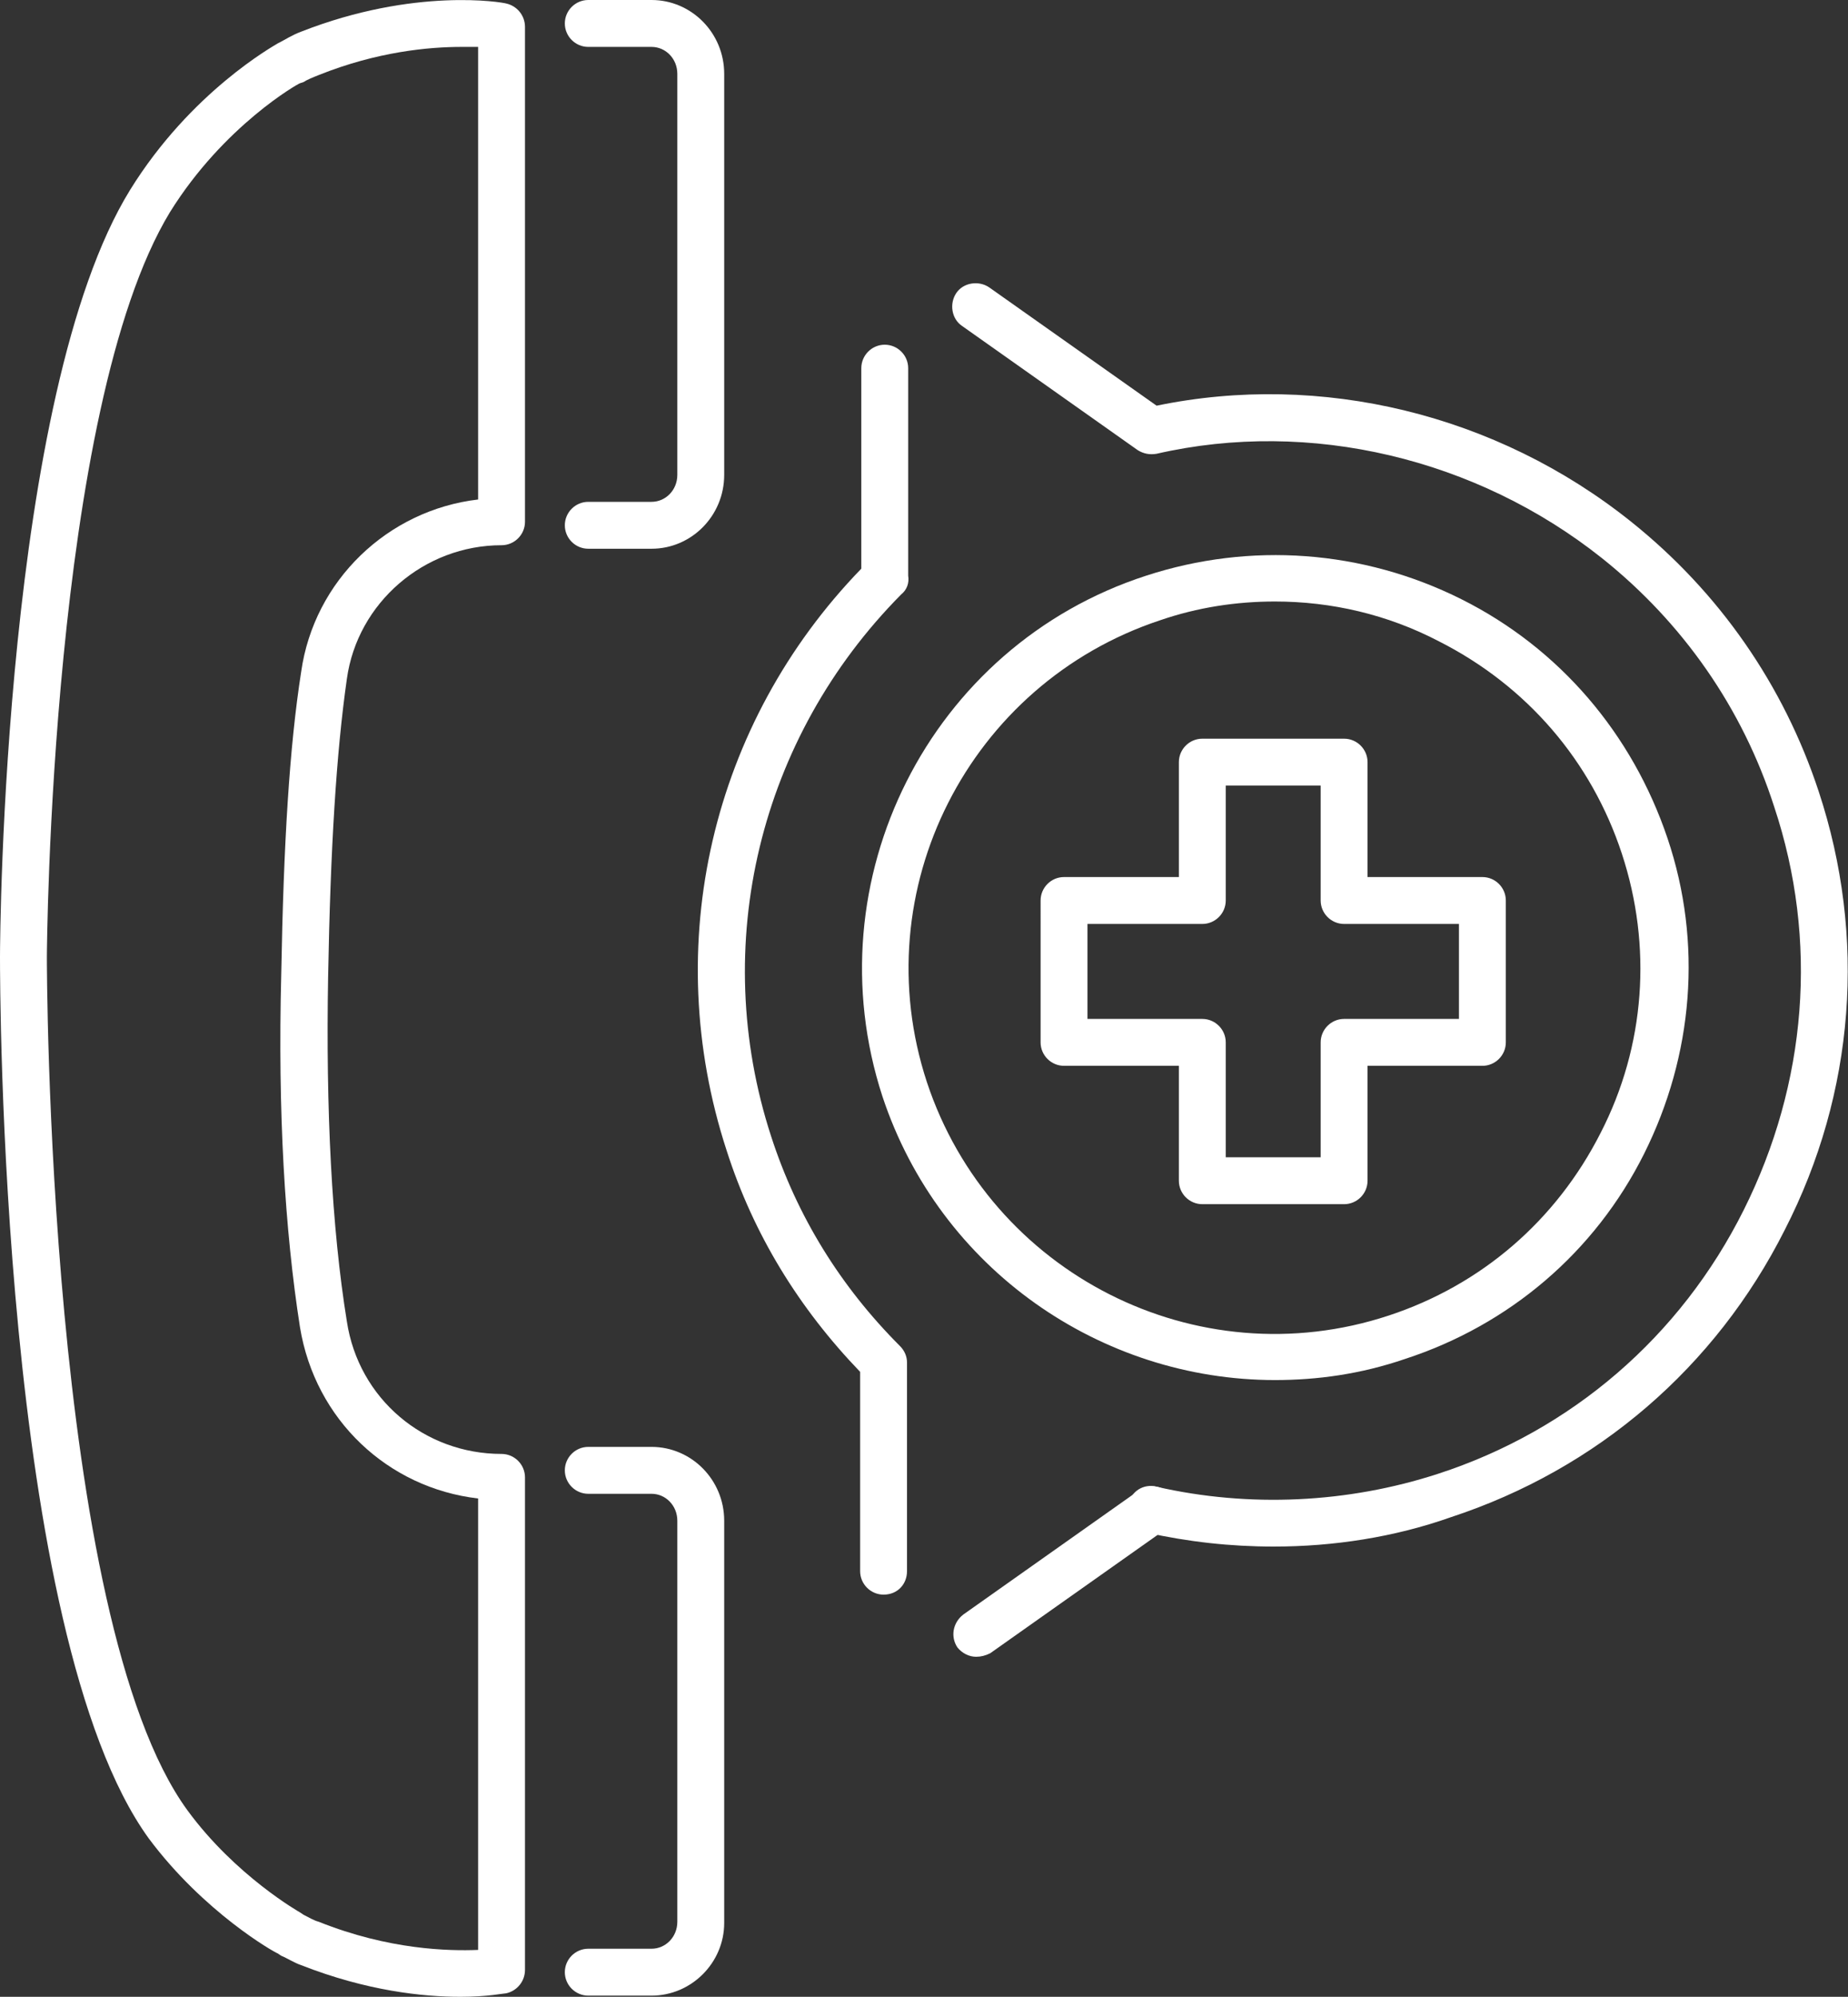 <?xml version="1.0" encoding="utf-8"?>
<!-- Generator: Adobe Illustrator 22.1.0, SVG Export Plug-In . SVG Version: 6.00 Build 0)  -->
<svg version="1.1" id="_x2014_ÎÓÈ_x5F_1" xmlns="http://www.w3.org/2000/svg" xmlns:xlink="http://www.w3.org/1999/xlink"
	 x="0px" y="0px" viewBox="0 0 157.7 170.3" style="enable-background:new 0 0 157.7 170.3;" xml:space="preserve">
<rect x="0" y="0" width="157.7" height="170.3" fill="#333333" stroke="none"/>
<style type="text/css">
	.st0{fill:#FFFFFF;}
</style>
<g id="XMLID_1002_">
	<g id="XMLID_614_">
		<g id="XMLID_617_">
			<path class="st0" d="M55.6,46.8h-5.4c-1.1,0-2-0.9-2-2s0.9-2,2-2h5.4c1.2,0,2.2-1,2.2-2.3V6.3c0-1.3-1-2.3-2.2-2.3h-5.4
				c-1.1,0-2-0.9-2-2s0.9-2,2-2h5.4c3.4,0,6.2,2.8,6.2,6.3v34.2C61.8,44,59,46.8,55.6,46.8z"/>
		</g>
		<g id="XMLID_616_">
			<path class="st0" d="M39.3,170.3c-3.2,0-8-0.5-13.6-2.7c-0.6-0.2-1.2-0.6-1.7-0.8l-0.3-0.2c-0.3-0.1-6.3-3.5-11-9.8
				C0,139.3,0,83.9,0,81.6c0-1.9,0.3-47.9,11.1-65.4C16.3,7.8,23.4,3.9,23.7,3.7l0.2-0.1c0.4-0.2,1-0.6,1.8-0.9
				c9.7-3.8,17.2-2.5,17.5-2.4c0.9,0.2,1.6,1,1.6,2v42.2c0,1.1-0.9,2-2,2c-6.6,0-12.3,4.9-13.2,11.4c-0.9,6.3-1.4,14.4-1.6,25.4
				c-0.2,11.3,0.3,21.4,1.6,29.4c1,6.6,6.6,11.3,13.2,11.3h0c1.1,0,2,0.9,2,2V168c0,1-0.7,1.8-1.6,2C43,170,41.6,170.3,39.3,170.3z
				 M39.4,4c-2.8,0-7.2,0.4-12.2,2.4c-0.5,0.2-1,0.4-1.3,0.6l-0.3,0.1c-0.1,0-6.5,3.6-11.1,11C4.3,34.9,4,81.1,4,81.6
				c0,0.6,0,56.4,12,72.8c4.1,5.6,9.6,8.7,9.6,8.7l0.3,0.2c0.4,0.2,0.9,0.5,1.3,0.6c6,2.4,11.1,2.5,13.6,2.4v-38.5
				c-7.7-0.9-13.9-6.7-15.2-14.6c-1.3-8.3-1.9-18.4-1.6-30.1c0.2-11.2,0.7-19.4,1.7-25.8c1.1-7.8,7.4-13.8,15.1-14.7V4
				C40.4,4,39.9,4,39.4,4z"/>
		</g>
		<g id="XMLID_615_">
			<path class="st0" d="M55.6,170.2h-5.4c-1.1,0-2-0.9-2-2s0.9-2,2-2h5.4c1.2,0,2.2-1,2.2-2.3v-34.2c0-1.3-1-2.3-2.2-2.3h-5.4
				c-1.1,0-2-0.9-2-2s0.9-2,2-2h5.4c3.4,0,6.2,2.8,6.2,6.3V164C61.8,167.4,59,170.2,55.6,170.2z"/>
		</g>
	</g>
	<g id="XMLID_981_">
		<path class="st0" d="M114.7,102.7h-12.1c-1.1,0-2-0.9-2-2v-9.8h-9.8c-1.1,0-2-0.9-2-2V76.8c0-1.1,0.9-2,2-2h9.8V65
			c0-1.1,0.9-2,2-2h12.1c1.1,0,2,0.9,2,2v9.8h9.8c1.1,0,2,0.9,2,2v12.1c0,1.1-0.9,2-2,2h-9.8v9.8
			C116.7,101.8,115.8,102.7,114.7,102.7z M104.6,98.7h8.1v-9.8c0-1.1,0.9-2,2-2h9.8v-8.1h-9.8c-1.1,0-2-0.9-2-2V67h-8.1v9.8
			c0,1.1-0.9,2-2,2h-9.8v8.1h9.8c1.1,0,2,0.9,2,2V98.7z"/>
	</g>
	<g id="XMLID_982_">
		<path class="st0" d="M83.3,141.3c-0.6,0-1.2-0.3-1.6-0.8c-0.6-0.9-0.4-2.1,0.5-2.8l15-10.6c0.9-0.6,2.1-0.4,2.8,0.5
			c0.6,0.9,0.4,2.1-0.5,2.8l-15,10.6C84.1,141.2,83.7,141.3,83.3,141.3z"/>
	</g>
	<g id="XMLID_998_">
		<path class="st0" d="M75.4,136c-1.1,0-2-0.9-2-2l0-17c-5.2-5.4-9.1-11.7-11.4-18.9c-5.7-17.5-1.3-36.4,11.5-49.6l0-17.1
			c0-1.1,0.9-2,2-2l0,0c1.1,0,2,0.9,2,2l0,17.7c0.1,0.6-0.1,1.2-0.6,1.6C64.8,62.9,60.5,80.6,65.8,96.9c2.2,6.8,5.9,12.8,11,17.9
			c0.4,0.4,0.6,0.9,0.6,1.4l0,17.8C77.4,135.1,76.6,136,75.4,136z"/>
	</g>
	<g id="XMLID_992_">
		<path class="st0" d="M108.7,131.9c-3.7,0-7.3-0.4-10.9-1.2c-1.1-0.2-1.8-1.3-1.5-2.4c0.2-1.1,1.3-1.8,2.4-1.5
			c7.9,1.8,16.3,1.4,24-1.1c11.4-3.7,20.7-11.7,26.1-22.5c5.4-10.8,6.4-23,2.6-34.4c-2.7-8.4-7.8-15.7-14.7-21.2
			c-10.7-8.5-24.9-11.9-38-8.9c-0.6,0.1-1.1,0-1.6-0.3l-15-10.6c-0.9-0.6-1.1-1.9-0.5-2.8c0.6-0.9,1.9-1.1,2.8-0.5l14.3,10.1
			c14-2.9,29,0.7,40.5,9.9c7.5,6,13,13.9,16,23c4.1,12.4,3.1,25.7-2.9,37.4c-5.9,11.7-16,20.4-28.5,24.5
			C119,131.1,113.8,131.9,108.7,131.9z"/>
	</g>
	<g id="XMLID_530_">
		<path class="st0" d="M108.8,117.7c-14.8,0-28.6-9.4-33.5-24.2c-6-18.4,4-38.4,22.5-44.4c8.9-2.9,18.5-2.2,26.9,2
			s14.6,11.5,17.6,20.4s2.2,18.5-2,26.9c-4.2,8.4-11.5,14.6-20.4,17.5C116.1,117.2,112.4,117.7,108.8,117.7z M108.8,51.3
			c-3.3,0-6.6,0.5-9.8,1.6c-16.3,5.4-25.3,23-19.9,39.4c5.4,16.3,23,25.3,39.4,19.9c7.9-2.6,14.3-8.1,18.1-15.6
			c3.8-7.4,4.4-15.9,1.8-23.8c-2.6-7.9-8.1-14.3-15.6-18.1C118.4,52.4,113.6,51.3,108.8,51.3z"/>
	</g>
</g>
</svg>
